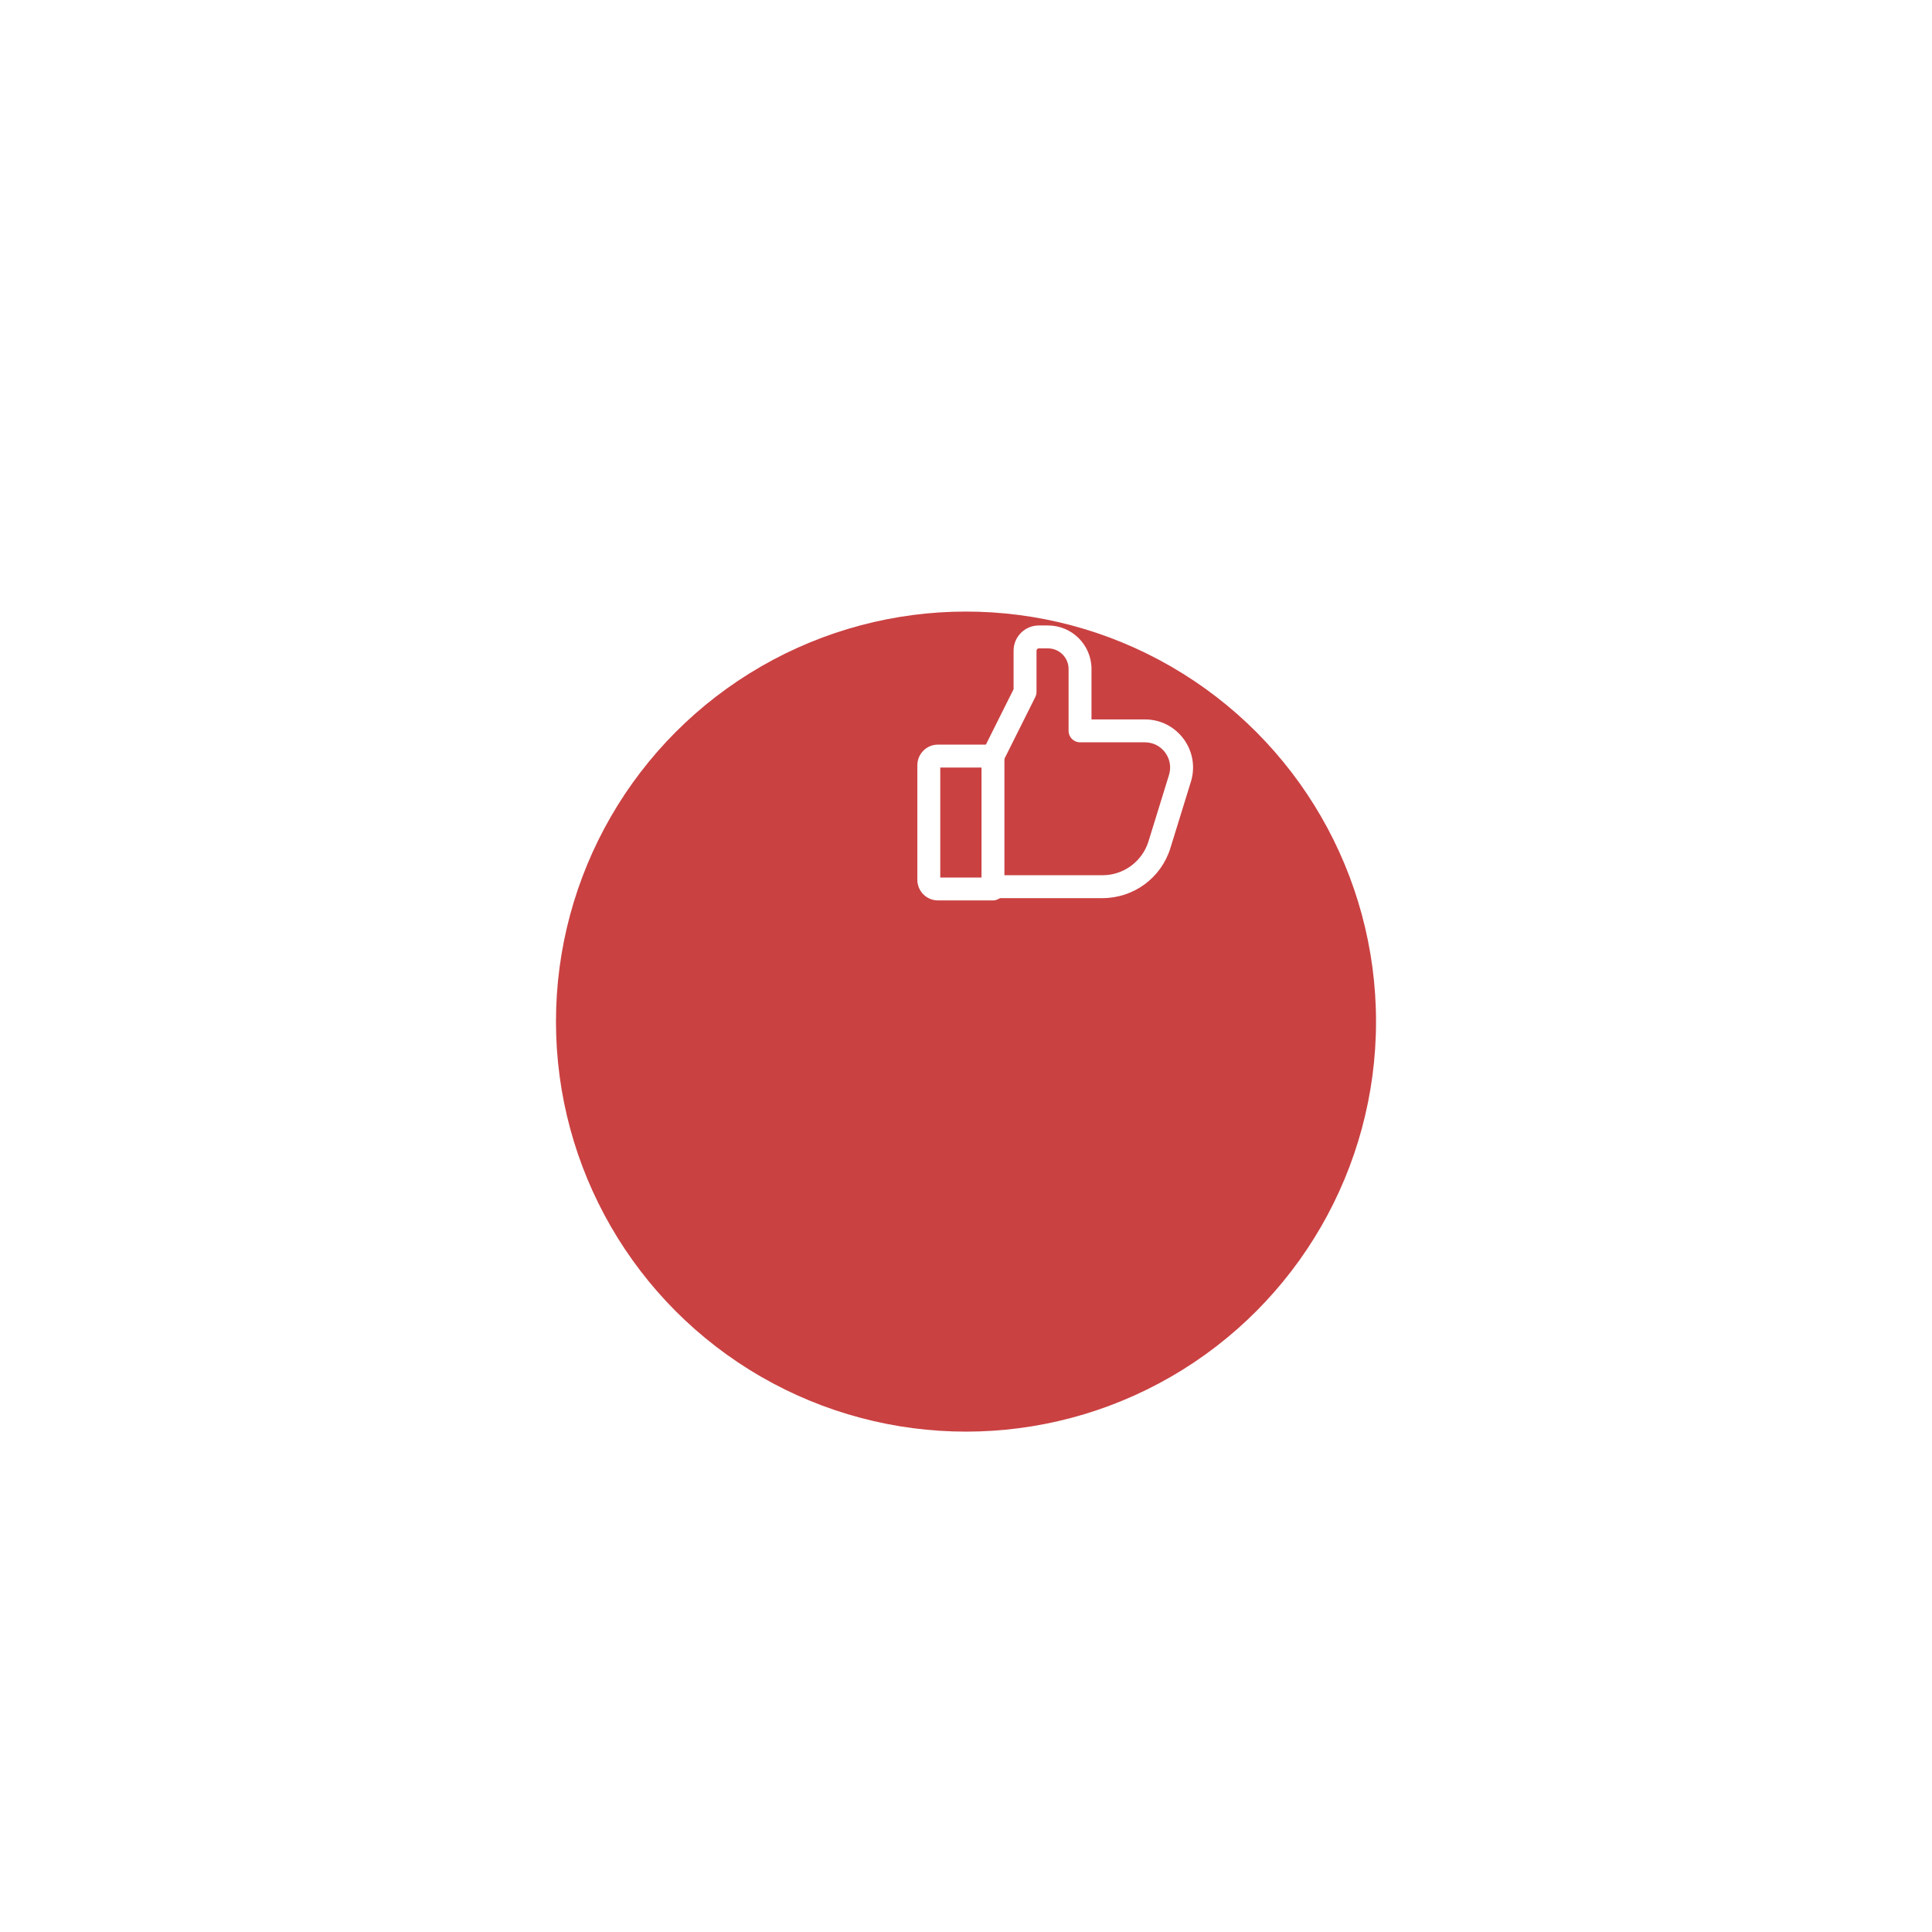 <?xml version="1.0" encoding="UTF-8"?> <svg xmlns="http://www.w3.org/2000/svg" width="139" height="139" viewBox="0 0 139 139" fill="none"><g filter="url(#filter0_d_31_119)"><g filter="url(#filter1_i_31_119)"><circle cx="29.5" cy="29.5" r="29.5" transform="matrix(1 0 0 -1 46 84)" fill="#CA4142"></circle></g></g><path fill-rule="evenodd" clip-rule="evenodd" d="M66 55.056C66 54.236 66.664 53.572 67.484 53.572H71.44C71.895 53.572 72.264 53.941 72.264 54.397V63.958C72.264 64.413 71.895 64.782 71.44 64.782H67.484C66.664 64.782 66 64.118 66 63.298V55.056ZM67.648 55.221V63.134H70.616V55.221H67.648Z" fill="white"></path><path fill-rule="evenodd" clip-rule="evenodd" d="M74.737 46.648C74.646 46.648 74.573 46.722 74.573 46.813V49.781C74.573 49.909 74.543 50.035 74.486 50.149L72.013 55.095C71.809 55.502 71.314 55.667 70.907 55.464C70.5 55.26 70.335 54.765 70.538 54.358L72.924 49.586V46.813C72.924 45.812 73.736 45 74.737 45H75.397C77.127 45 78.529 46.402 78.529 48.132V51.759H82.372C84.703 51.759 86.368 54.015 85.68 56.242L84.206 61.015C83.545 63.157 81.565 64.617 79.323 64.617H71.276C70.82 64.617 70.451 64.248 70.451 63.793C70.451 63.338 70.82 62.969 71.276 62.969H79.323C80.842 62.969 82.183 61.979 82.631 60.528L84.105 55.756C84.465 54.589 83.593 53.407 82.372 53.407H77.705C77.25 53.407 76.881 53.038 76.881 52.583V48.132C76.881 47.313 76.216 46.648 75.397 46.648H74.737Z" fill="white"></path><defs><filter id="filter0_d_31_119" x="0.2" y="0.2" width="138.6" height="138.6" filterUnits="userSpaceOnUse" color-interpolation-filters="sRGB"><feFlood flood-opacity="0" result="BackgroundImageFix"></feFlood><feColorMatrix in="SourceAlpha" type="matrix" values="0 0 0 0 0 0 0 0 0 0 0 0 0 0 0 0 0 0 127 0" result="hardAlpha"></feColorMatrix><feOffset dx="-6" dy="15"></feOffset><feGaussianBlur stdDeviation="19.9"></feGaussianBlur><feComposite in2="hardAlpha" operator="out"></feComposite><feColorMatrix type="matrix" values="0 0 0 0 0.792 0 0 0 0 0.255 0 0 0 0 0.259 0 0 0 0.14 0"></feColorMatrix><feBlend mode="normal" in2="BackgroundImageFix" result="effect1_dropShadow_31_119"></feBlend><feBlend mode="normal" in="SourceGraphic" in2="effect1_dropShadow_31_119" result="shape"></feBlend></filter><filter id="filter1_i_31_119" x="46" y="25" width="59" height="63" filterUnits="userSpaceOnUse" color-interpolation-filters="sRGB"><feFlood flood-opacity="0" result="BackgroundImageFix"></feFlood><feBlend mode="normal" in="SourceGraphic" in2="BackgroundImageFix" result="shape"></feBlend><feColorMatrix in="SourceAlpha" type="matrix" values="0 0 0 0 0 0 0 0 0 0 0 0 0 0 0 0 0 0 127 0" result="hardAlpha"></feColorMatrix><feOffset dy="4"></feOffset><feGaussianBlur stdDeviation="2.05"></feGaussianBlur><feComposite in2="hardAlpha" operator="arithmetic" k2="-1" k3="1"></feComposite><feColorMatrix type="matrix" values="0 0 0 0 1 0 0 0 0 1 0 0 0 0 1 0 0 0 0.3 0"></feColorMatrix><feBlend mode="normal" in2="shape" result="effect1_innerShadow_31_119"></feBlend></filter></defs></svg> 